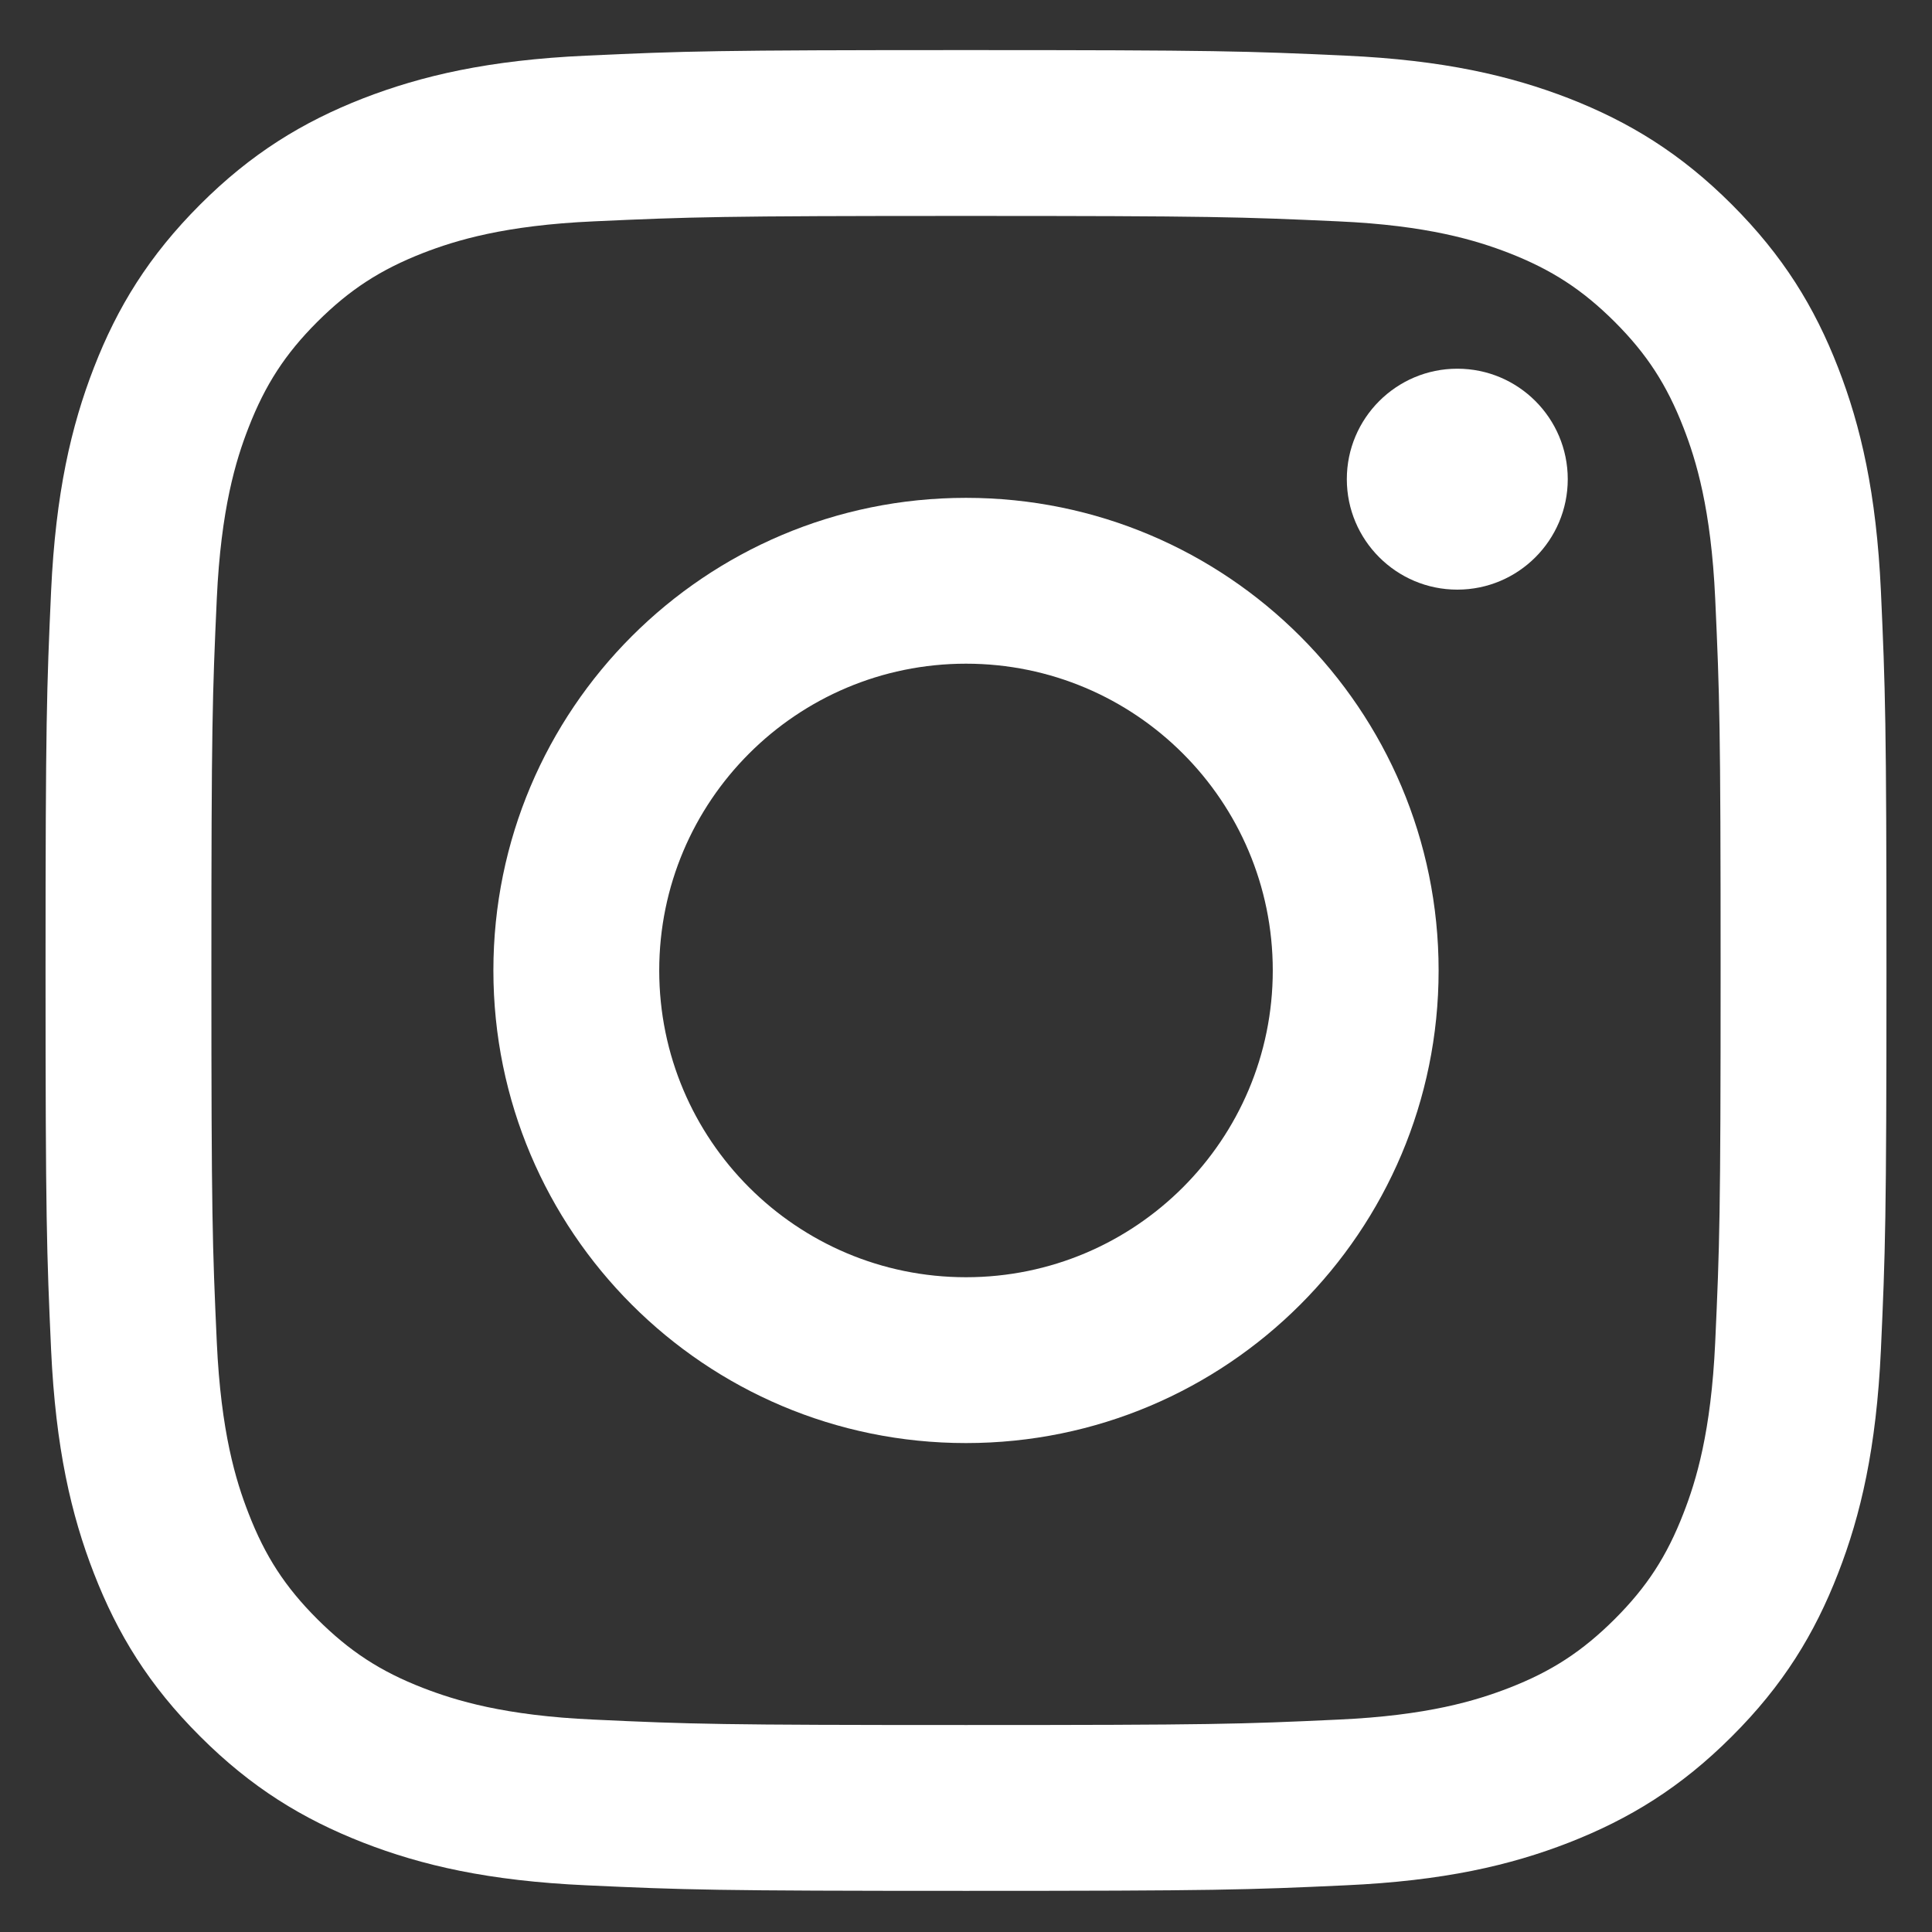 <?xml version="1.0" encoding="utf-8"?>
<!-- Generator: Adobe Illustrator 27.0.0, SVG Export Plug-In . SVG Version: 6.00 Build 0)  -->
<svg version="1.1" id="Ebene_1" xmlns="http://www.w3.org/2000/svg" xmlns:xlink="http://www.w3.org/1999/xlink" x="0px" y="0px"
	 viewBox="0 0 1080 1080" enable-background="new 0 0 1080 1080" xml:space="preserve">
<rect x="0" y="0" width="1080" height="1080" fill="#333333" stroke="none"/>
<g id="Icon_Instagram_lila_00000137107072993804865110000008123189310966520712_">
	<path fill="#FFFFFF" d="M540,28c-139.736,0-157.243,0.557-212.15,3.104c-54.748,2.467-92.149,11.22-124.855,23.873
		c-33.82,13.21-62.547,30.796-91.115,59.364c-28.647,28.647-46.234,57.295-59.364,91.115C39.784,238.24,31.11,275.641,28.564,330.39
		c-2.467,54.828-3.103,72.414-3.103,212.15s0.637,157.243,3.103,212.071c2.546,54.828,11.22,92.229,23.952,124.935
		c13.13,33.82,30.716,62.547,59.364,91.115c28.568,28.568,57.295,46.154,91.115,59.364c32.706,12.732,70.107,21.406,124.855,23.873
		c54.908,2.546,72.414,3.103,212.15,3.103s157.243-0.557,212.15-3.103c54.748-2.467,92.149-11.141,124.855-23.873
		c33.82-13.21,62.547-30.796,91.115-59.364c28.647-28.568,46.234-57.295,59.364-91.115c12.732-32.706,21.406-70.107,23.953-124.935
		c2.467-54.828,3.103-72.335,3.103-212.071s-0.637-157.322-3.103-212.15c-2.547-54.748-11.22-92.149-23.953-124.935
		c-13.13-33.82-30.716-62.467-59.364-91.115c-28.568-28.568-57.295-46.154-91.115-59.364
		C844.299,42.324,806.899,33.57,752.15,31.104C697.243,28.557,679.736,28,540,28 M540,120.706
		c137.349,0,153.662,0.557,207.933,3.024c50.133,2.228,77.348,10.663,95.491,17.666c24.032,9.39,41.141,20.531,59.205,38.515
		c17.984,17.984,29.125,35.173,38.435,59.125c7.082,18.143,15.438,45.438,17.745,95.571c2.467,54.271,3.024,70.504,3.024,207.933
		c0,137.349-0.557,153.582-3.024,207.853c-2.308,50.213-10.663,77.428-17.745,95.571c-9.31,24.032-20.451,41.141-38.435,59.125
		c-18.064,17.984-35.173,29.204-59.205,38.515c-18.143,7.003-45.358,15.438-95.491,17.666c-54.271,2.546-70.505,3.024-207.933,3.024
		s-153.662-0.477-207.933-3.024c-50.133-2.228-77.348-10.663-95.491-17.666c-24.032-9.31-41.141-20.531-59.205-38.515
		c-17.984-17.984-29.125-35.093-38.435-59.125c-7.082-18.143-15.438-45.359-17.745-95.571c-2.467-54.271-3.024-70.505-3.024-207.853
		c0-137.428,0.557-153.662,3.024-207.933c2.308-50.133,10.663-77.428,17.745-95.571c9.31-23.952,20.451-41.141,38.435-59.125
		c18.064-17.984,35.173-29.125,59.205-38.515c18.143-7.003,45.358-15.438,95.491-17.666
		C386.338,121.263,402.651,120.706,540,120.706"/>
	<path fill="#FFFFFF" d="M540,713.979c-94.696,0-171.487-76.791-171.487-171.487S445.304,371.005,540,371.005
		s171.487,76.791,171.487,171.487S634.696,713.979,540,713.979 M540,278.299c-145.943,0-264.193,118.25-264.193,264.193
		S394.057,806.685,540,806.685s264.193-118.25,264.193-264.193S685.943,278.299,540,278.299"/>
	<path fill="#FFFFFF" d="M876.385,267.859c0,34.059-27.613,61.751-61.751,61.751c-34.059,0-61.751-27.692-61.751-61.751
		c0-34.059,27.693-61.751,61.751-61.751C848.772,206.107,876.385,233.8,876.385,267.859"/>
</g>
<g>
</g>
<g>
</g>
<g>
</g>
<g>
</g>
<g>
</g>
<g>
</g>
<g>
</g>
<g>
</g>
<g>
</g>
<g>
</g>
<g>
</g>
<g>
</g>
<g>
</g>
<g>
</g>
<g>
</g>
</svg>
